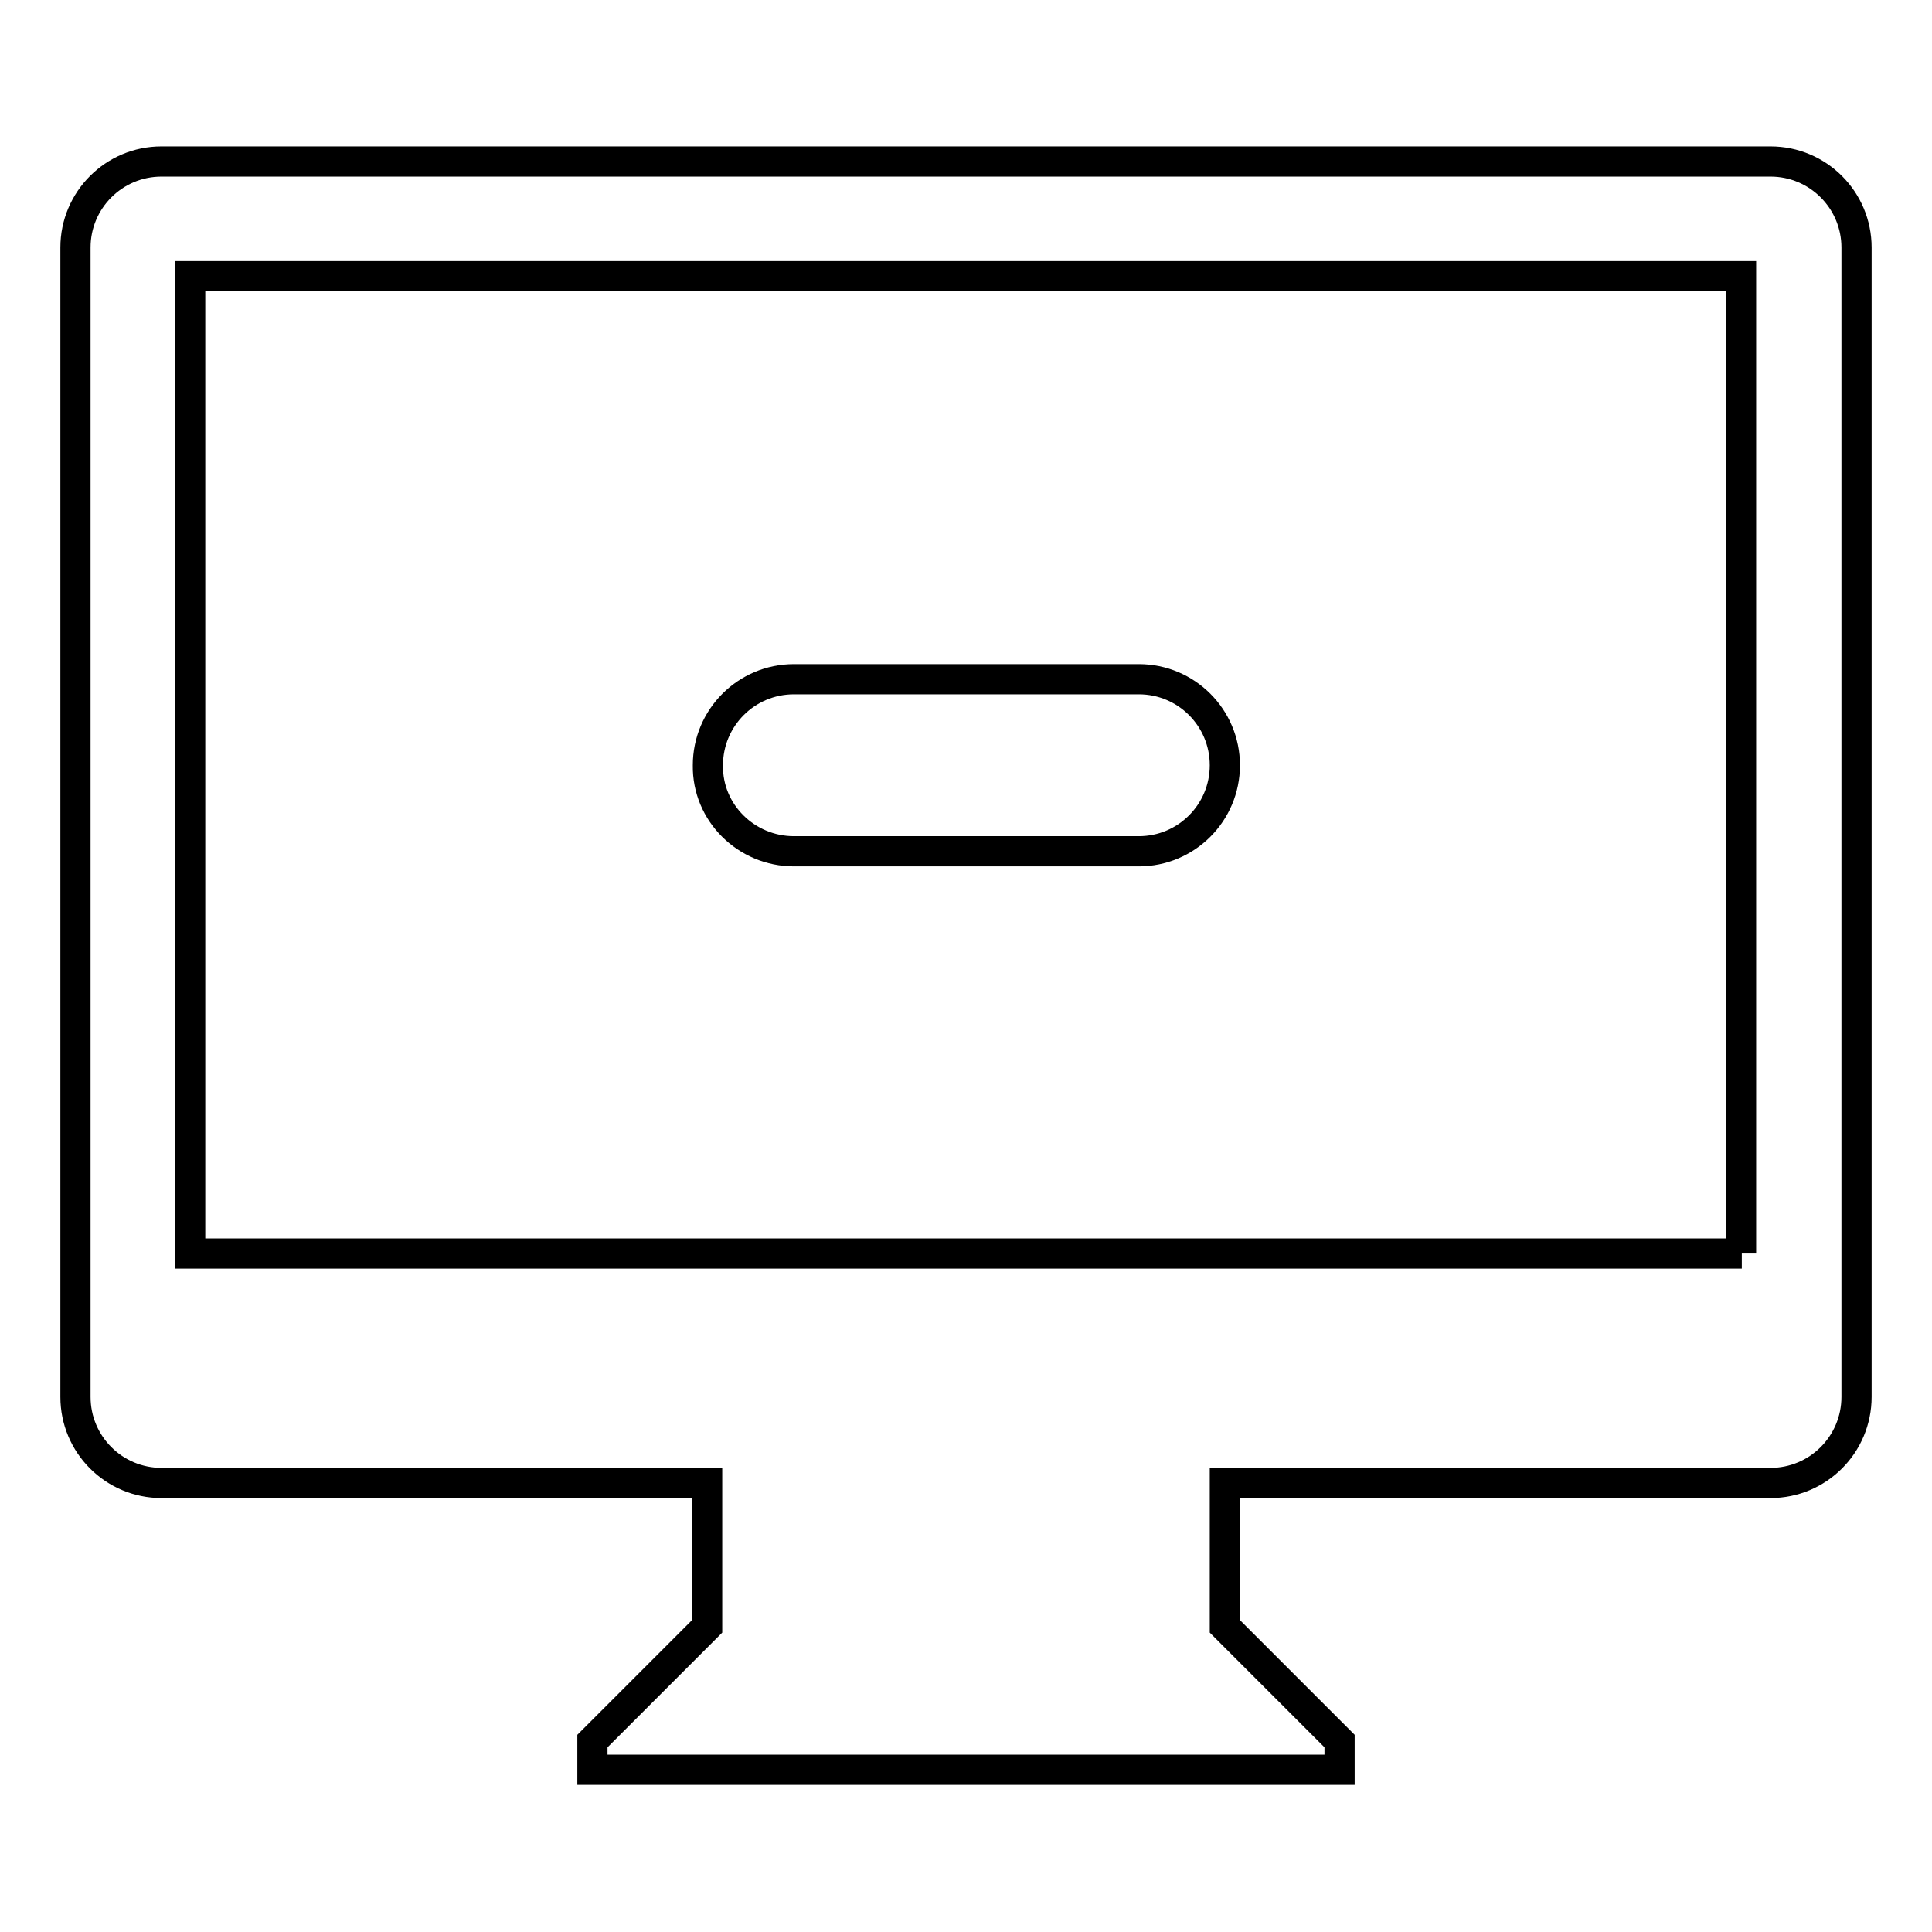 <?xml version="1.0" encoding="utf-8"?>
<!-- Svg Vector Icons : http://www.onlinewebfonts.com/icon -->
<!DOCTYPE svg PUBLIC "-//W3C//DTD SVG 1.1//EN" "http://www.w3.org/Graphics/SVG/1.1/DTD/svg11.dtd">
<svg version="1.1" xmlns="http://www.w3.org/2000/svg" xmlns:xlink="http://www.w3.org/1999/xlink" x="0px" y="0px" viewBox="0 0 256 256" enable-background="new 0 0 256 256" xml:space="preserve">
<g> <path stroke-width="4" fill-opacity="0" stroke="#000000"  d="M105.2,112.8h45.7c6.3,0,11.4-5.1,11.4-11.4c0-6.3-5.1-11.4-11.4-11.4h-45.7c-6.3,0-11.4,5.1-11.4,11.4 C93.7,107.7,98.9,112.8,105.2,112.8z M234.6,21.4H21.4c-6.3,0-11.4,5.1-11.4,11.4v152.3c0,6.3,5.1,11.4,11.4,11.4h72.3v19 l-15.2,15.2v3.8h99v-3.8l-15.2-15.2v-19h72.3c6.3,0,11.4-5.1,11.4-11.4V32.8C246,26.5,240.9,21.4,234.6,21.4z M230.8,166.1H25.2 V36.6h205.5V166.1z"/></g>
</svg>